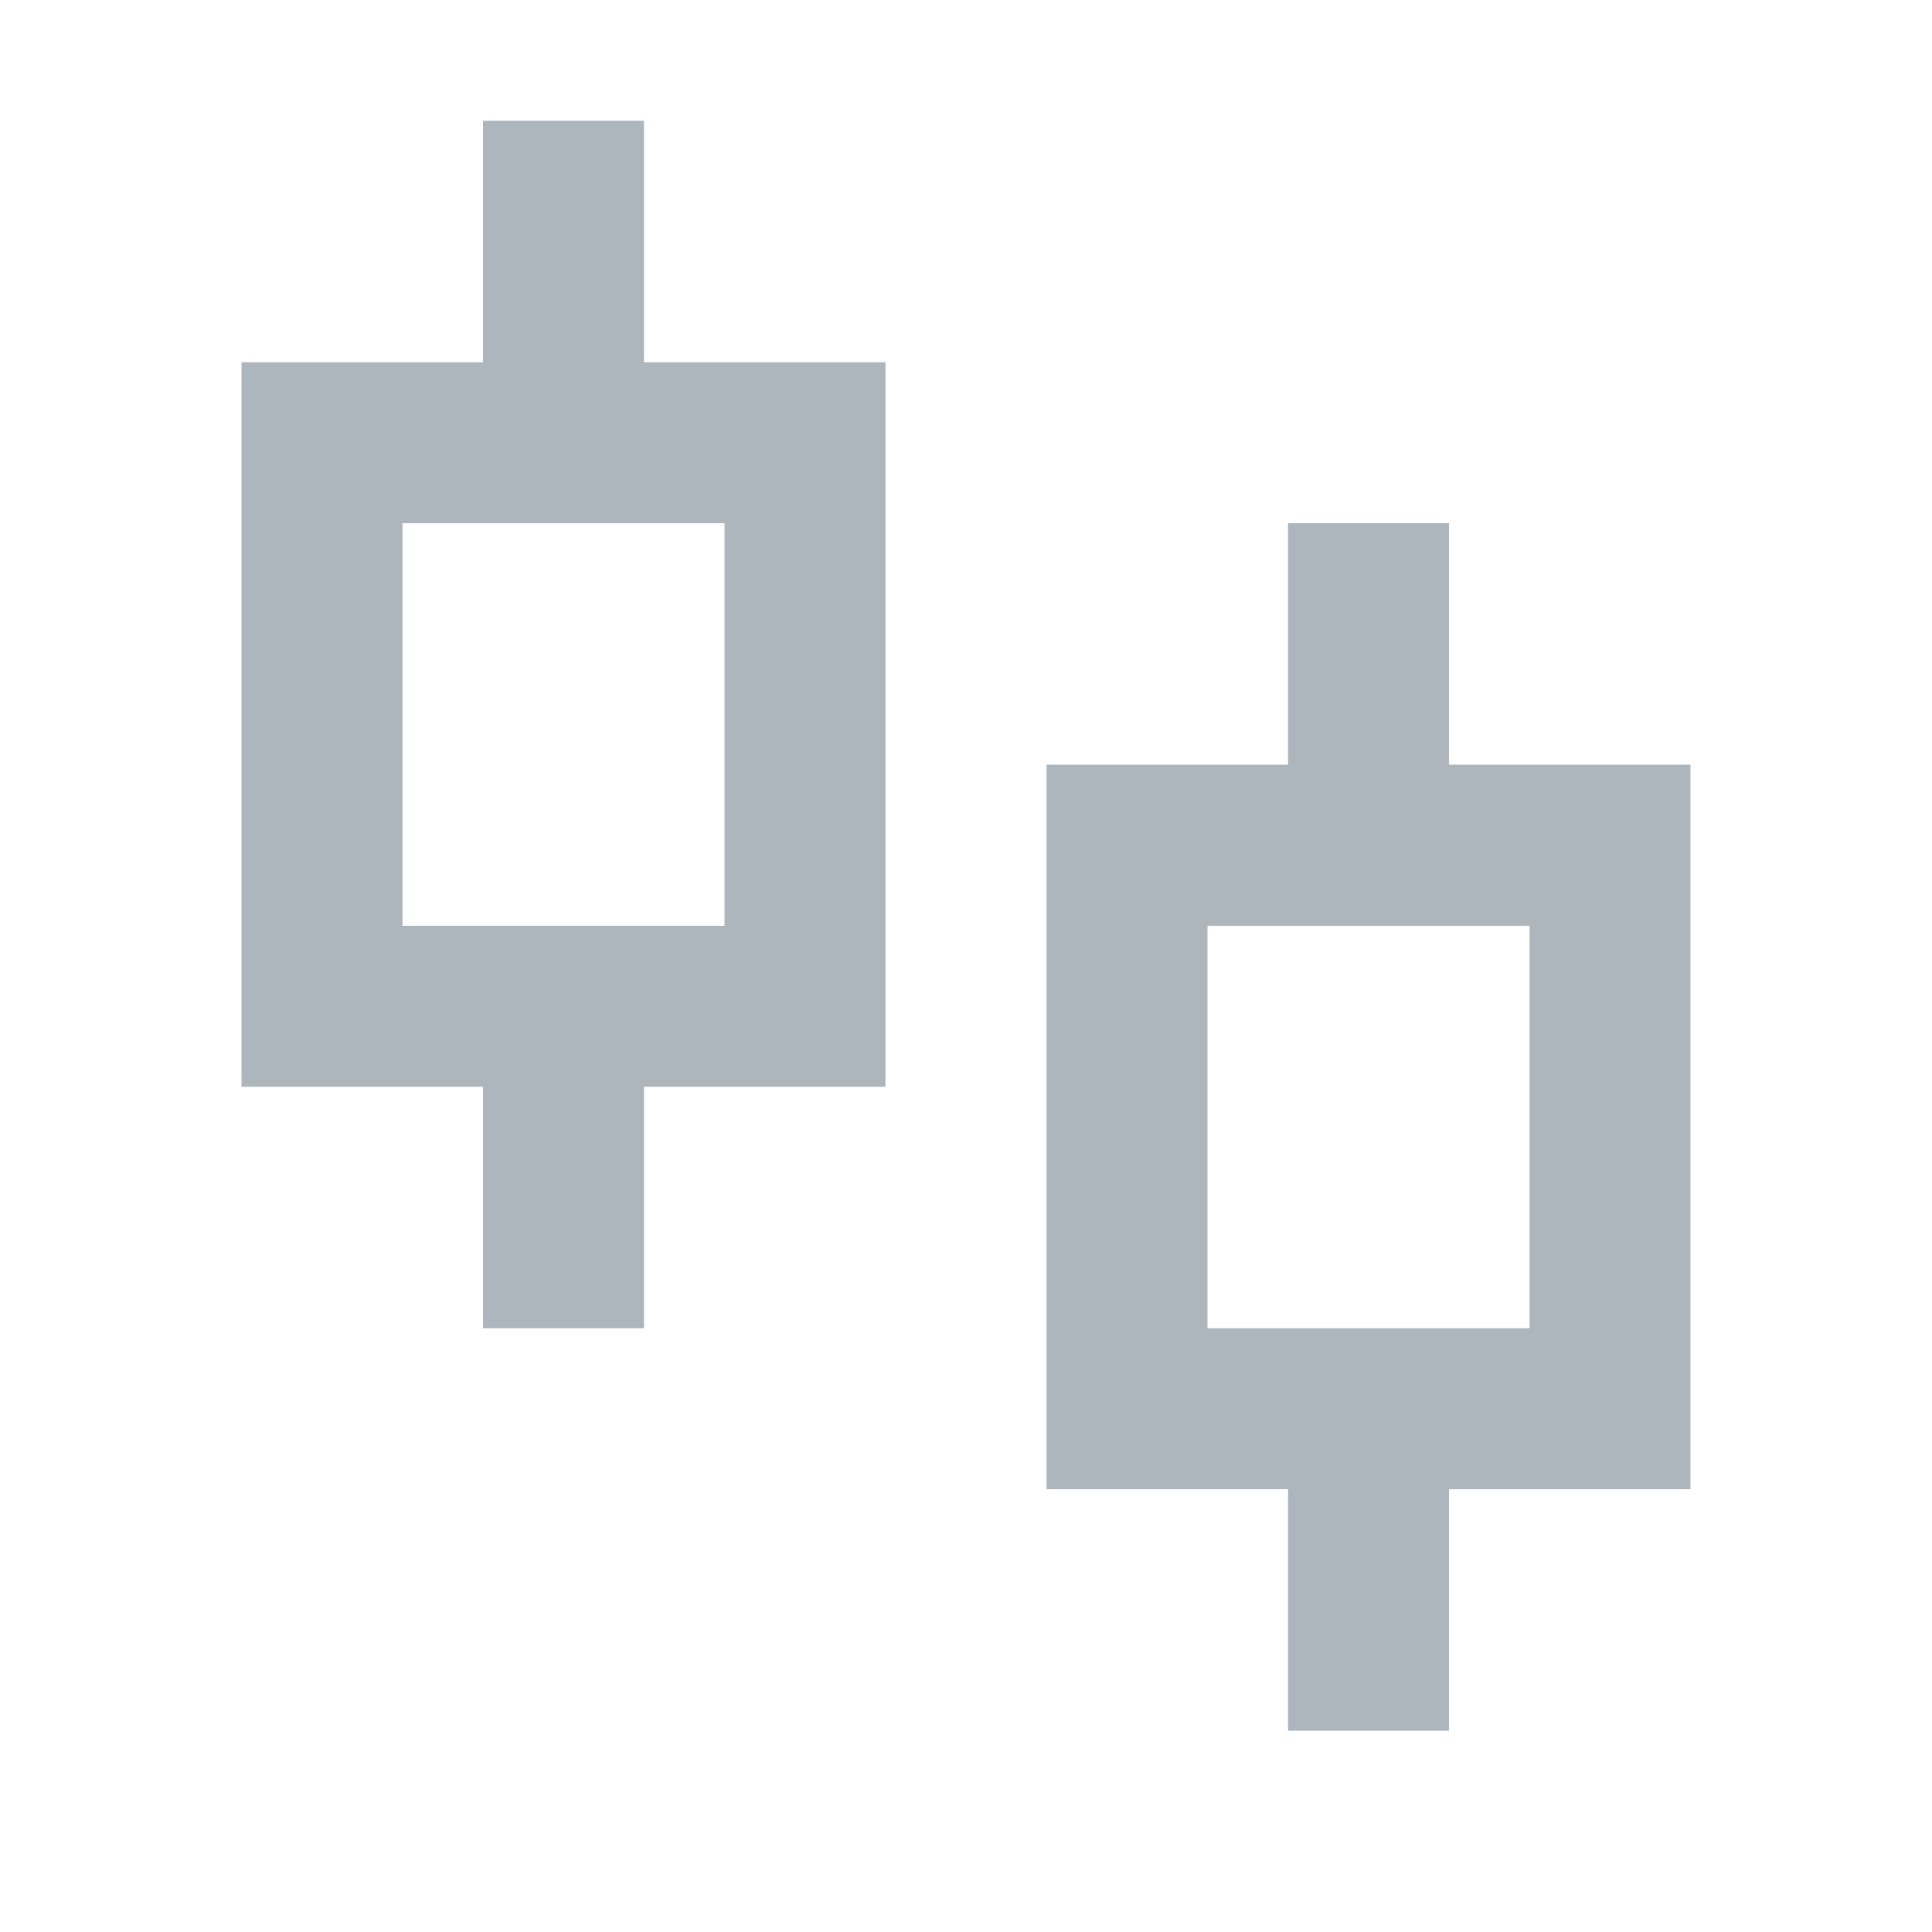 <svg width="16" height="16" viewBox="0 0 16 16" fill="none" xmlns="http://www.w3.org/2000/svg">
<path d="M5.333 3H7.333V9H5.333V11H4V9H2V3H4V1H5.333V3ZM3.333 4.333V7.667H6V4.333H3.333ZM12 6.333H14V12.333H12V14.333H10.667V12.333H8.667V6.333H10.667V4.333H12V6.333ZM10 7.667V11H12.667V7.667H10Z" fill="#ADB5BD"/>
</svg>
